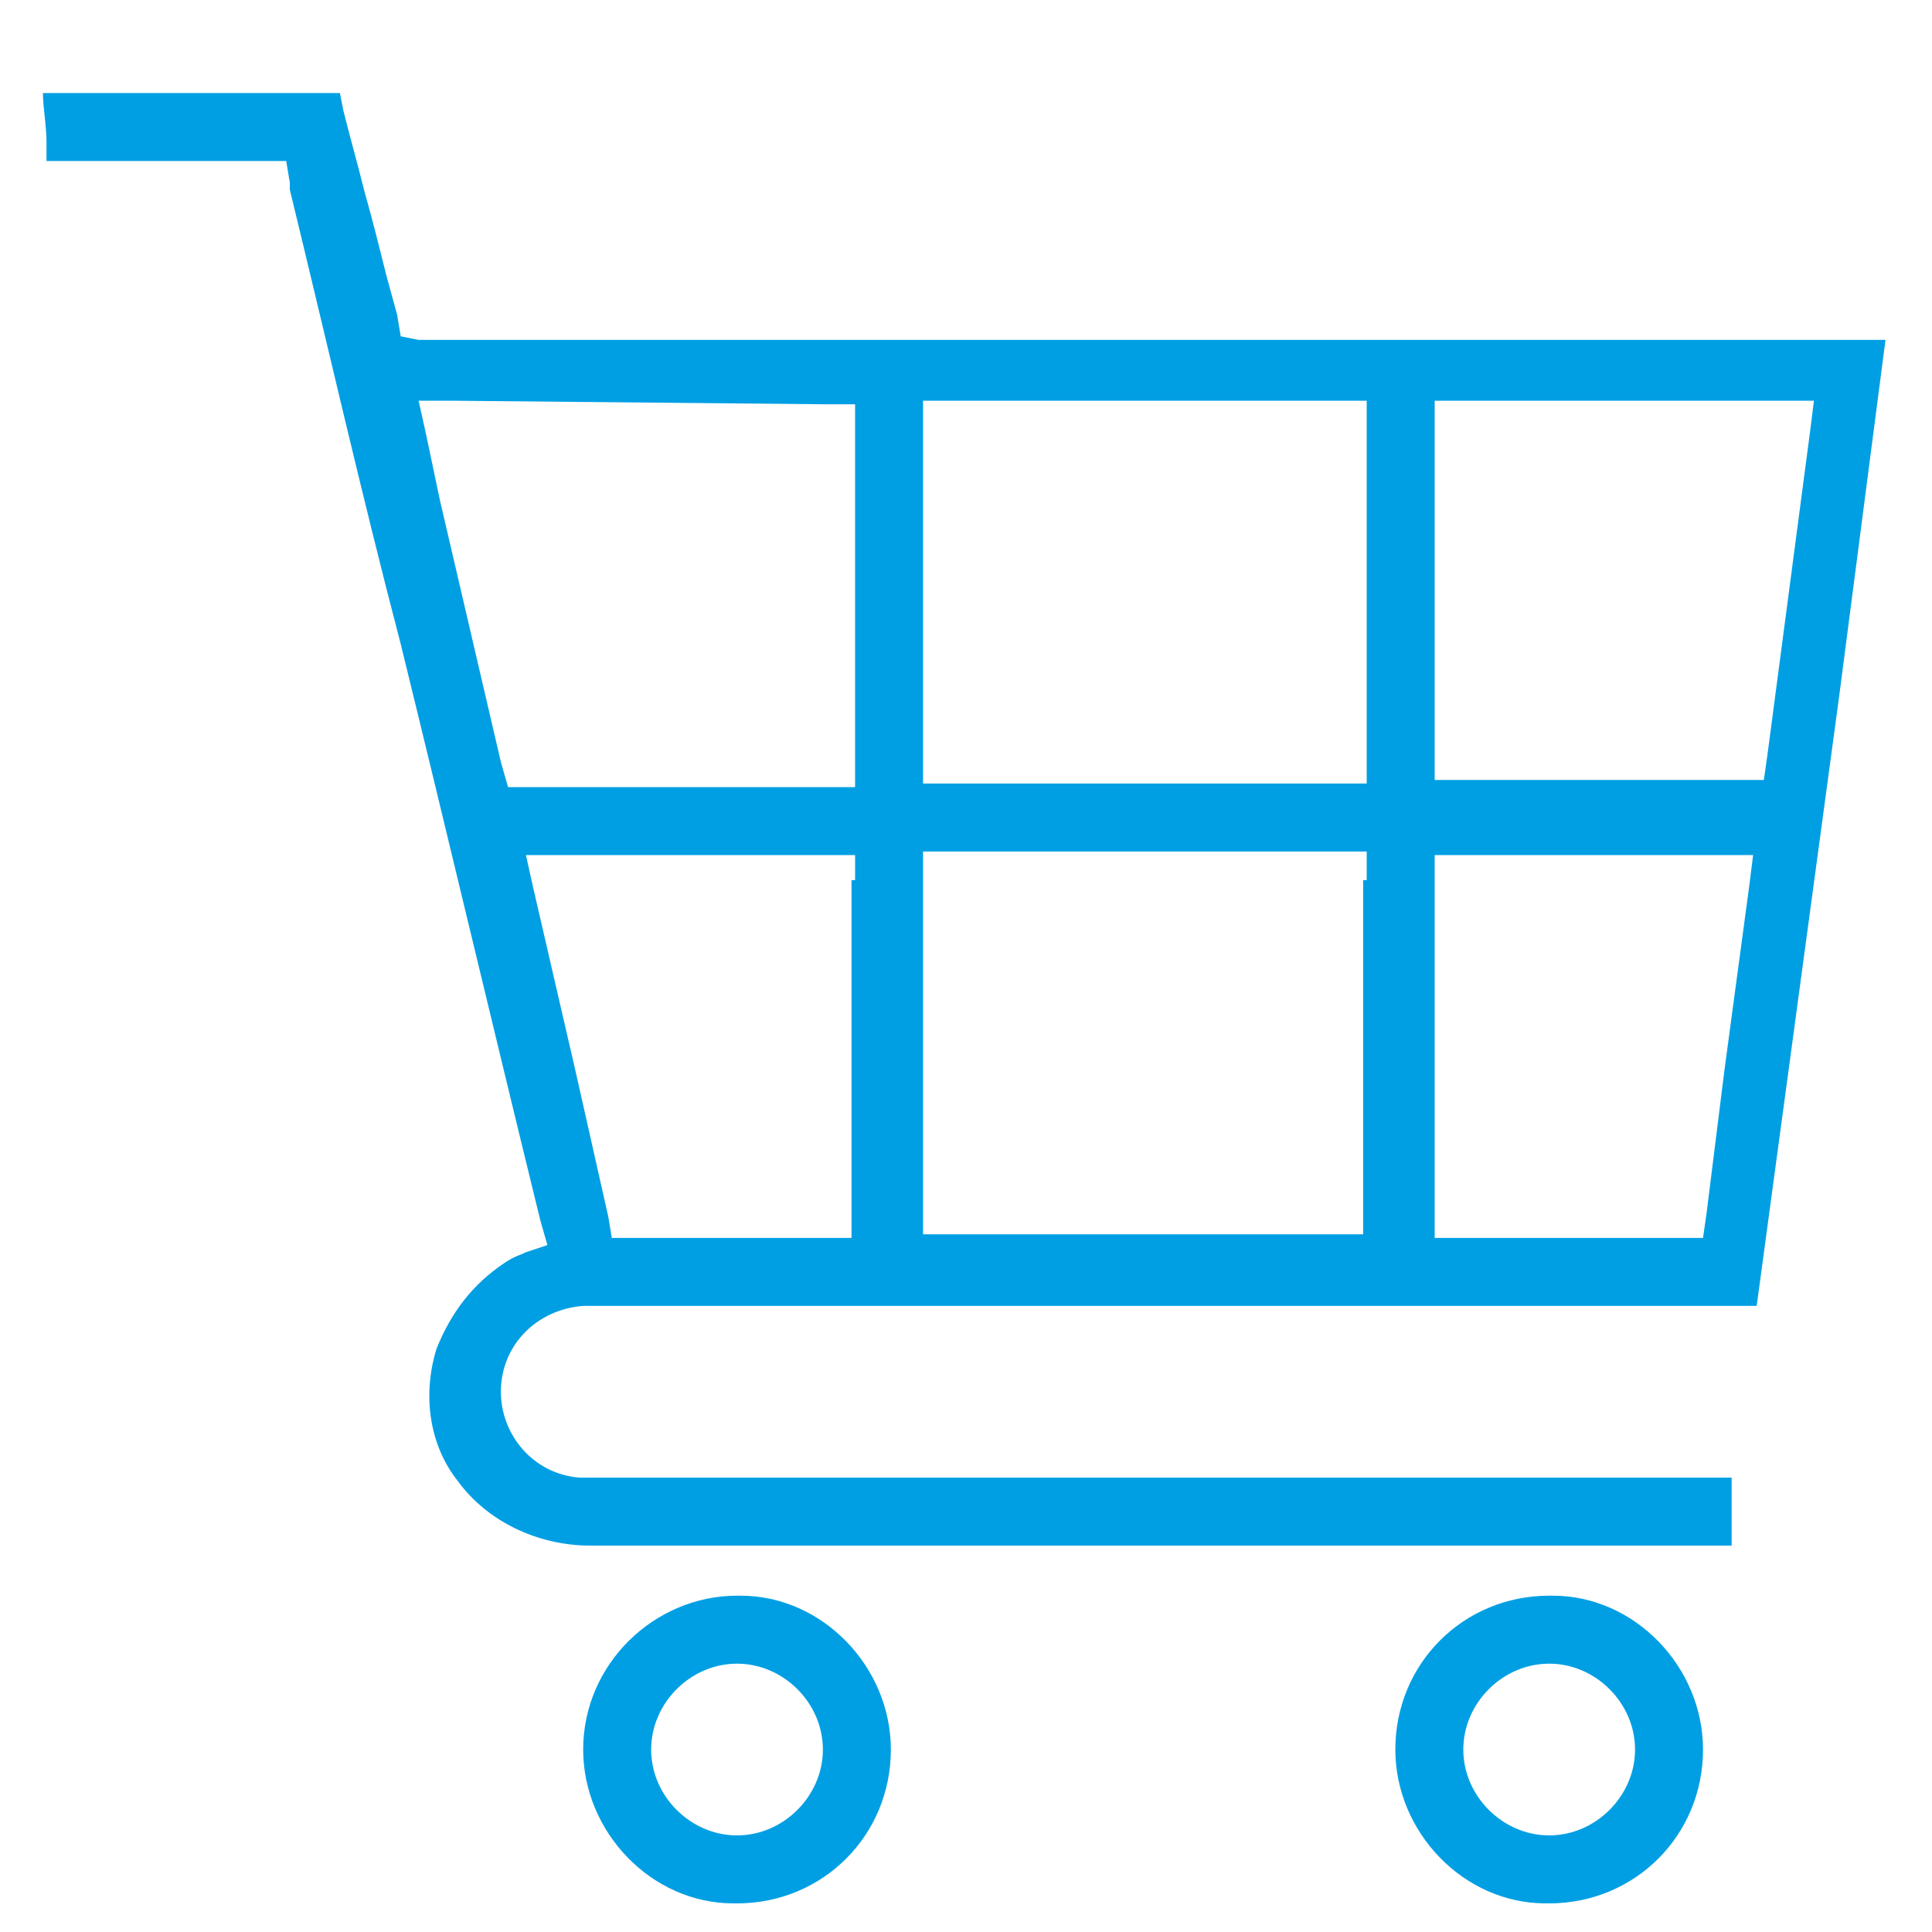 <svg enable-background="new 0 0 54 54" height="54" viewBox="0 0 54 54" width="54" xmlns="http://www.w3.org/2000/svg"><g fill="#009fe3"><path d="m11.2 9.4-.1-.6-.3-1.1c-.2-.8-.4-1.6-.6-2.3-.2-.8-.4-1.5-.6-2.3l-.1-.5h-8.3c0 .4.1.9.1 1.4v.5h6.1.6l.1.6v.1.1c1 4.1 2 8.5 3.1 12.7 1.3 5.3 2.6 10.8 3.9 16.1l.2.7-.6.2c-.2.1-.3.1-.6.3-.9.6-1.5 1.4-1.9 2.4-.4 1.3-.2 2.7.6 3.7.8 1.1 2.2 1.8 3.7 1.8h13.6 11.1 7.2v-1.9h-.6-7.8-22.8-.2c-.1 0-.2 0-.3 0-.2 0-.3 0-.5 0-1.3-.1-2.2-1.2-2.2-2.4 0-1.3 1-2.3 2.3-2.4h.5.3.2 22.8 4.2 4.2.6l2.3-17 1.3-10h-41zm28.9 11.7v-9.1-.8h.8 8.9.9l-.1.8-1.2 9.1-.1.7h-.7-7.7-.8zm0 12.7v-9.1-.8h.8 7.3.8l-.1.8-.7 5.2-.5 4-.1.7h-.7-6-.8zm-16.3-9.2v9.2.8h-.8-5.3-.6l-.1-.6-.9-4-1.2-5.2-.2-.9h.9 7.5.8v.7zm14.3 0v9.1.8h-.8-10.7-.8v-.8-9.1-.8h.8 10.8.8v.8zm-12.3-3.5v-9.1-.8h.8 10.8.8v.8 9.1.8h-.8-10.8-.8zm-2.7-9.8h.8v.7 9.2.8h-.8-8.3-.6l-.2-.7-1.7-7.3-.4-1.9-.2-.9h.9z"/><path d="m16.3 48.9c0 2.3 1.9 4.3 4.2 4.3h.1c2.4 0 4.3-1.9 4.3-4.3 0-2.3-1.9-4.3-4.2-4.3h-.1c-2.3 0-4.3 1.9-4.3 4.3zm4.3-2.4c1.3 0 2.4 1.1 2.4 2.4s-1.1 2.4-2.4 2.4c-1.3 0-2.4-1.1-2.4-2.4s1.1-2.4 2.4-2.4z"/><path d="m39 48.9c0 2.3 1.9 4.3 4.2 4.3h.1c2.4 0 4.3-1.9 4.3-4.3 0-2.3-1.9-4.3-4.2-4.3h-.1c-2.4 0-4.3 1.9-4.3 4.3zm4.3-2.4c1.3 0 2.4 1.1 2.4 2.4s-1.1 2.4-2.4 2.4c-1.3 0-2.4-1.1-2.4-2.4s1.1-2.4 2.4-2.4z"/></g></svg>